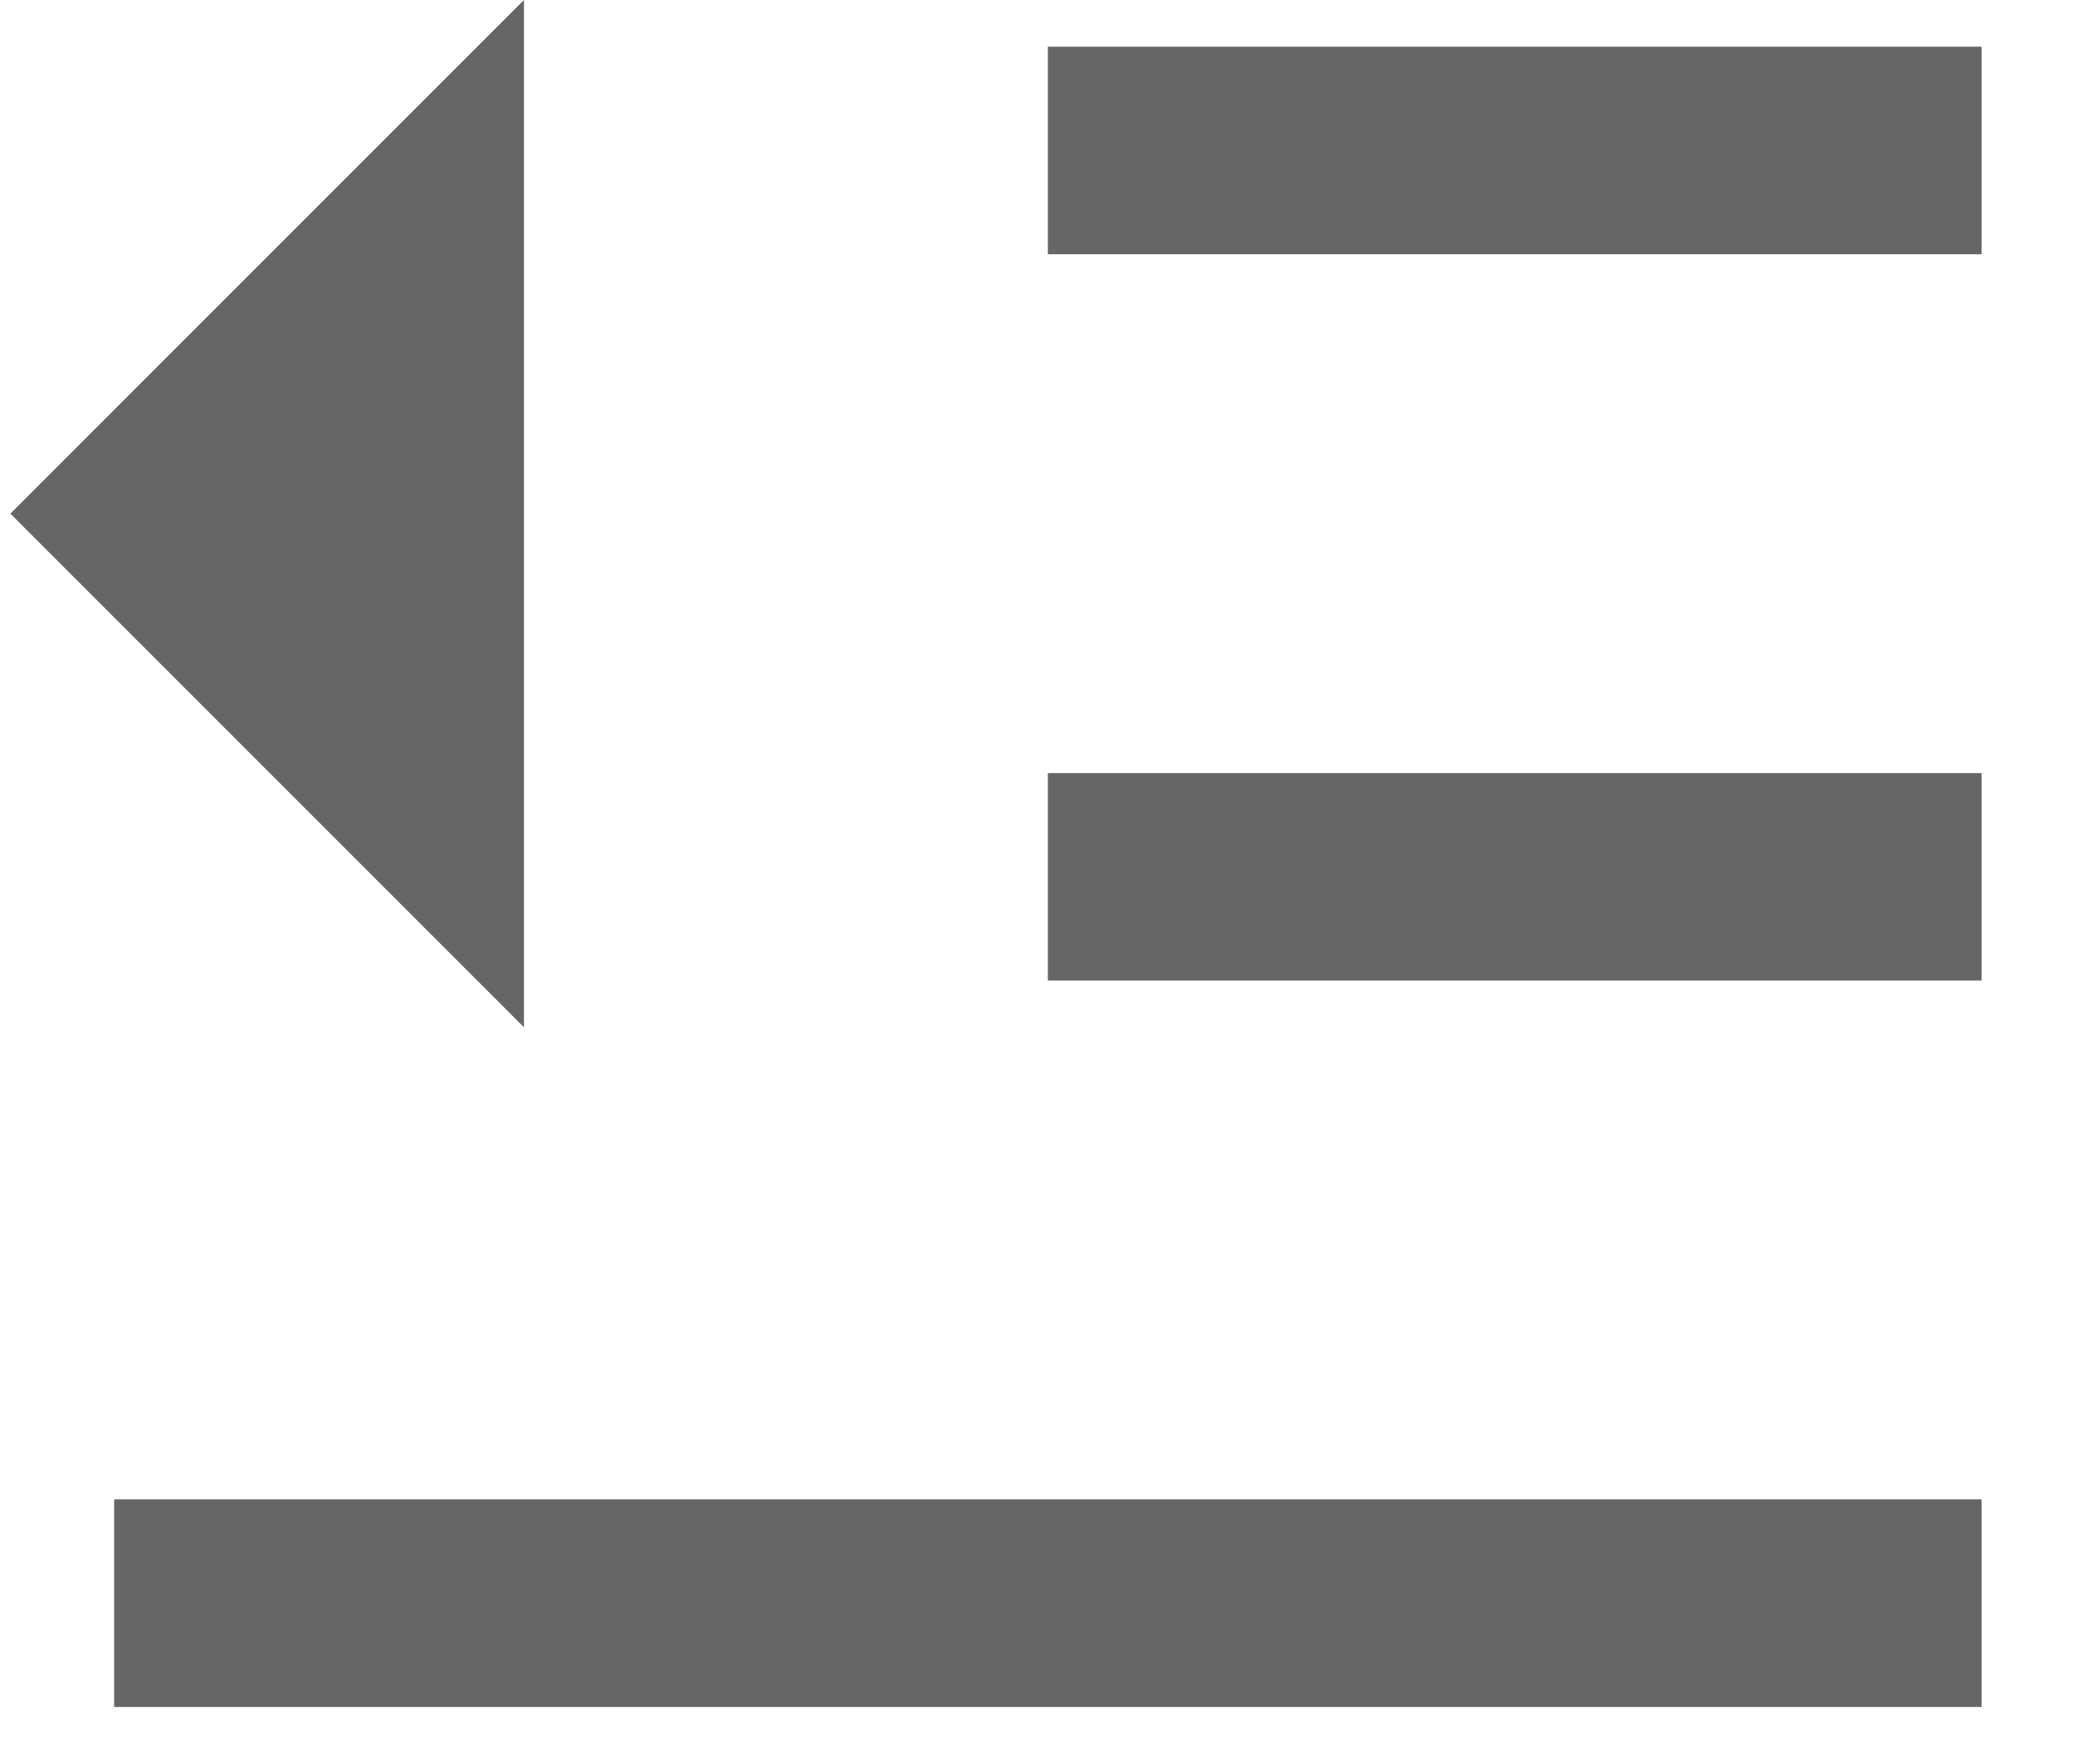 <svg width="20" height="17" viewBox="0 0 20 17" fill="none" xmlns="http://www.w3.org/2000/svg">
  <path d="M19.1 14.45V16.45H1.1V14.45H19.1ZM5.05 0V9.9L0.1 4.95L5.05 0ZM19.1 7.45V9.45H10.1V7.45H19.1ZM19.1 0.45V2.45H10.1V0.45H19.1Z" fill="#666666"></path>
</svg>
